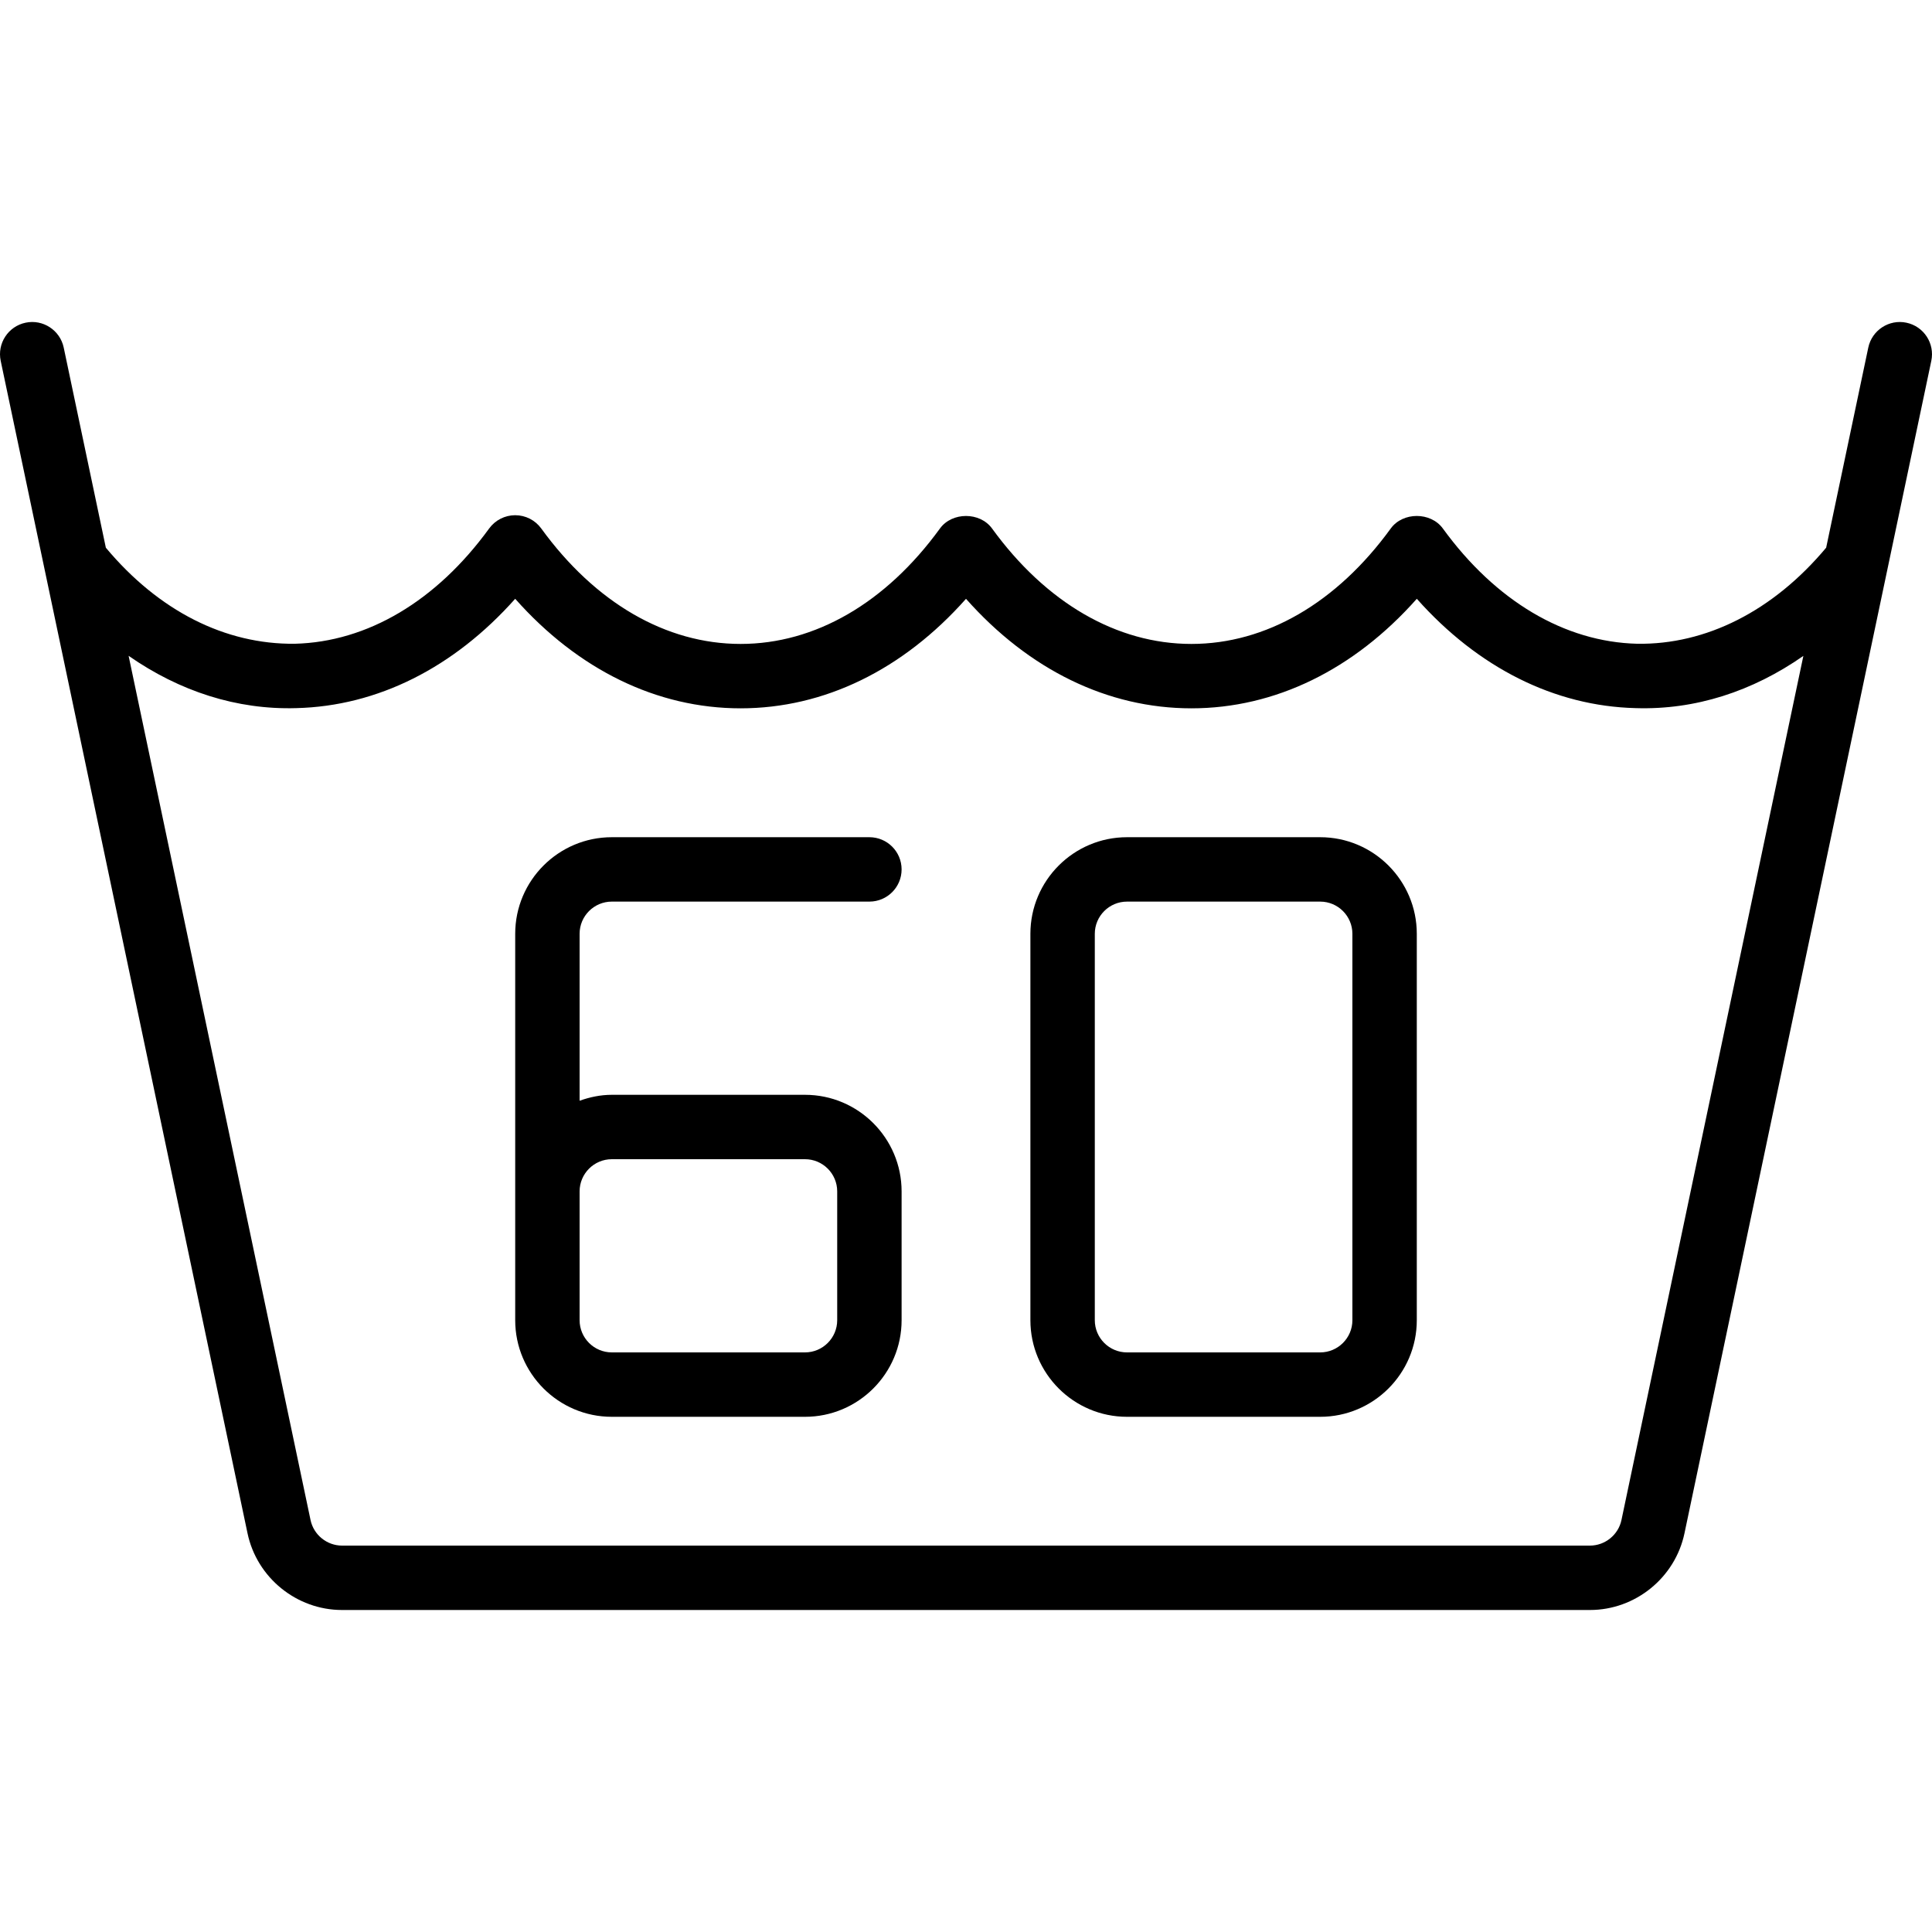 <?xml version="1.0" encoding="iso-8859-1"?>
<!-- Generator: Adobe Illustrator 19.0.0, SVG Export Plug-In . SVG Version: 6.00 Build 0)  -->
<svg version="1.1" id="Capa_1" xmlns="http://www.w3.org/2000/svg" xmlns:xlink="http://www.w3.org/1999/xlink" x="0px" y="0px"
	 viewBox="0 0 512.003 512.003" style="enable-background:new 0 0 512.003 512.003;" xml:space="preserve">
<g>
	<g>
		<g>
			<path d="M349.868,221.87h-51.2c-14.117,0-25.6,11.483-25.6,25.6v102.4c0,14.117,11.483,25.6,25.6,25.6h51.2
				c14.117,0,25.6-11.483,25.6-25.6v-102.4C375.468,233.353,363.985,221.87,349.868,221.87z M358.401,349.87
				c0,4.704-3.829,8.533-8.533,8.533h-51.2c-4.704,0-8.533-3.829-8.533-8.533v-102.4c0-4.704,3.829-8.533,8.533-8.533h51.2
				c4.704,0,8.533,3.829,8.533,8.533V349.87z"/>
			<path d="M162.135,238.936h68.267c4.713,0,8.533-3.821,8.533-8.533s-3.821-8.533-8.533-8.533h-68.267
				c-14.117,0-25.6,11.483-25.6,25.6v68.267v34.133c0,14.117,11.483,25.6,25.6,25.6h51.2c14.117,0,25.6-11.483,25.6-25.6v-34.133
				c0-14.117-11.483-25.6-25.6-25.6h-51.2c-3.007,0-5.851,0.616-8.533,1.572V247.47
				C153.601,242.765,157.431,238.936,162.135,238.936z M162.135,307.203h51.2c4.704,0,8.533,3.829,8.533,8.533v34.133
				c0,4.704-3.829,8.533-8.533,8.533h-51.2c-4.704,0-8.533-3.829-8.533-8.533v-34.133
				C153.601,311.032,157.431,307.203,162.135,307.203z"/>
			<path d="M505.226,85.52c-4.588-0.975-9.133,1.979-10.108,6.592l-11.165,53.036c-14.079,16.824-31.877,25.732-50.056,25.456
				c-19.25-0.471-37.55-11.317-51.525-30.55c-3.221-4.425-10.608-4.421-13.808,0.004c-14.325,19.725-33.087,30.592-52.829,30.592
				s-38.504-10.867-52.829-30.592c-3.208-4.425-10.6-4.425-13.808,0c-14.325,19.725-33.088,30.592-52.829,30.592
				s-38.504-10.867-52.829-30.592c-1.604-2.213-4.171-3.521-6.904-3.521c-2.729,0-5.296,1.308-6.904,3.517
				c-13.975,19.233-32.275,30.079-51.525,30.55c-18.397,0.195-35.996-8.64-50.055-25.453L16.885,92.111
				c-0.975-4.617-5.521-7.567-10.108-6.592c-4.612,0.971-7.563,5.496-6.592,10.108l65.412,310.717
				c2.479,11.775,13.017,20.325,25.05,20.325h330.704c12.037,0,22.575-8.55,25.054-20.325l65.413-310.717
				C512.789,91.015,509.839,86.49,505.226,85.52z M429.706,402.828c-0.825,3.925-4.342,6.775-8.354,6.775H90.647
				c-4.013,0-7.525-2.85-8.35-6.775L34.082,173.801c13.535,9.422,28.685,14.327,44.44,13.86
				c21.513-0.521,41.783-10.721,58.008-28.975c16.675,18.804,37.563,29.029,59.737,29.029c22.175,0,43.054-10.221,59.733-29.021
				c16.679,18.8,37.558,29.021,59.733,29.021c22.175,0,43.063-10.225,59.737-29.029c16.225,18.254,36.496,28.454,58.008,28.975
				c15.783,0.504,30.916-4.411,44.435-13.839L429.706,402.828z"/>
		</g>
	</g>
</g>
<g>
</g>
<g>
</g>
<g>
</g>
<g>
</g>
<g>
</g>
<g>
</g>
<g>
</g>
<g>
</g>
<g>
</g>
<g>
</g>
<g>
</g>
<g>
</g>
<g>
</g>
<g>
</g>
<g>
</g>
</svg>
